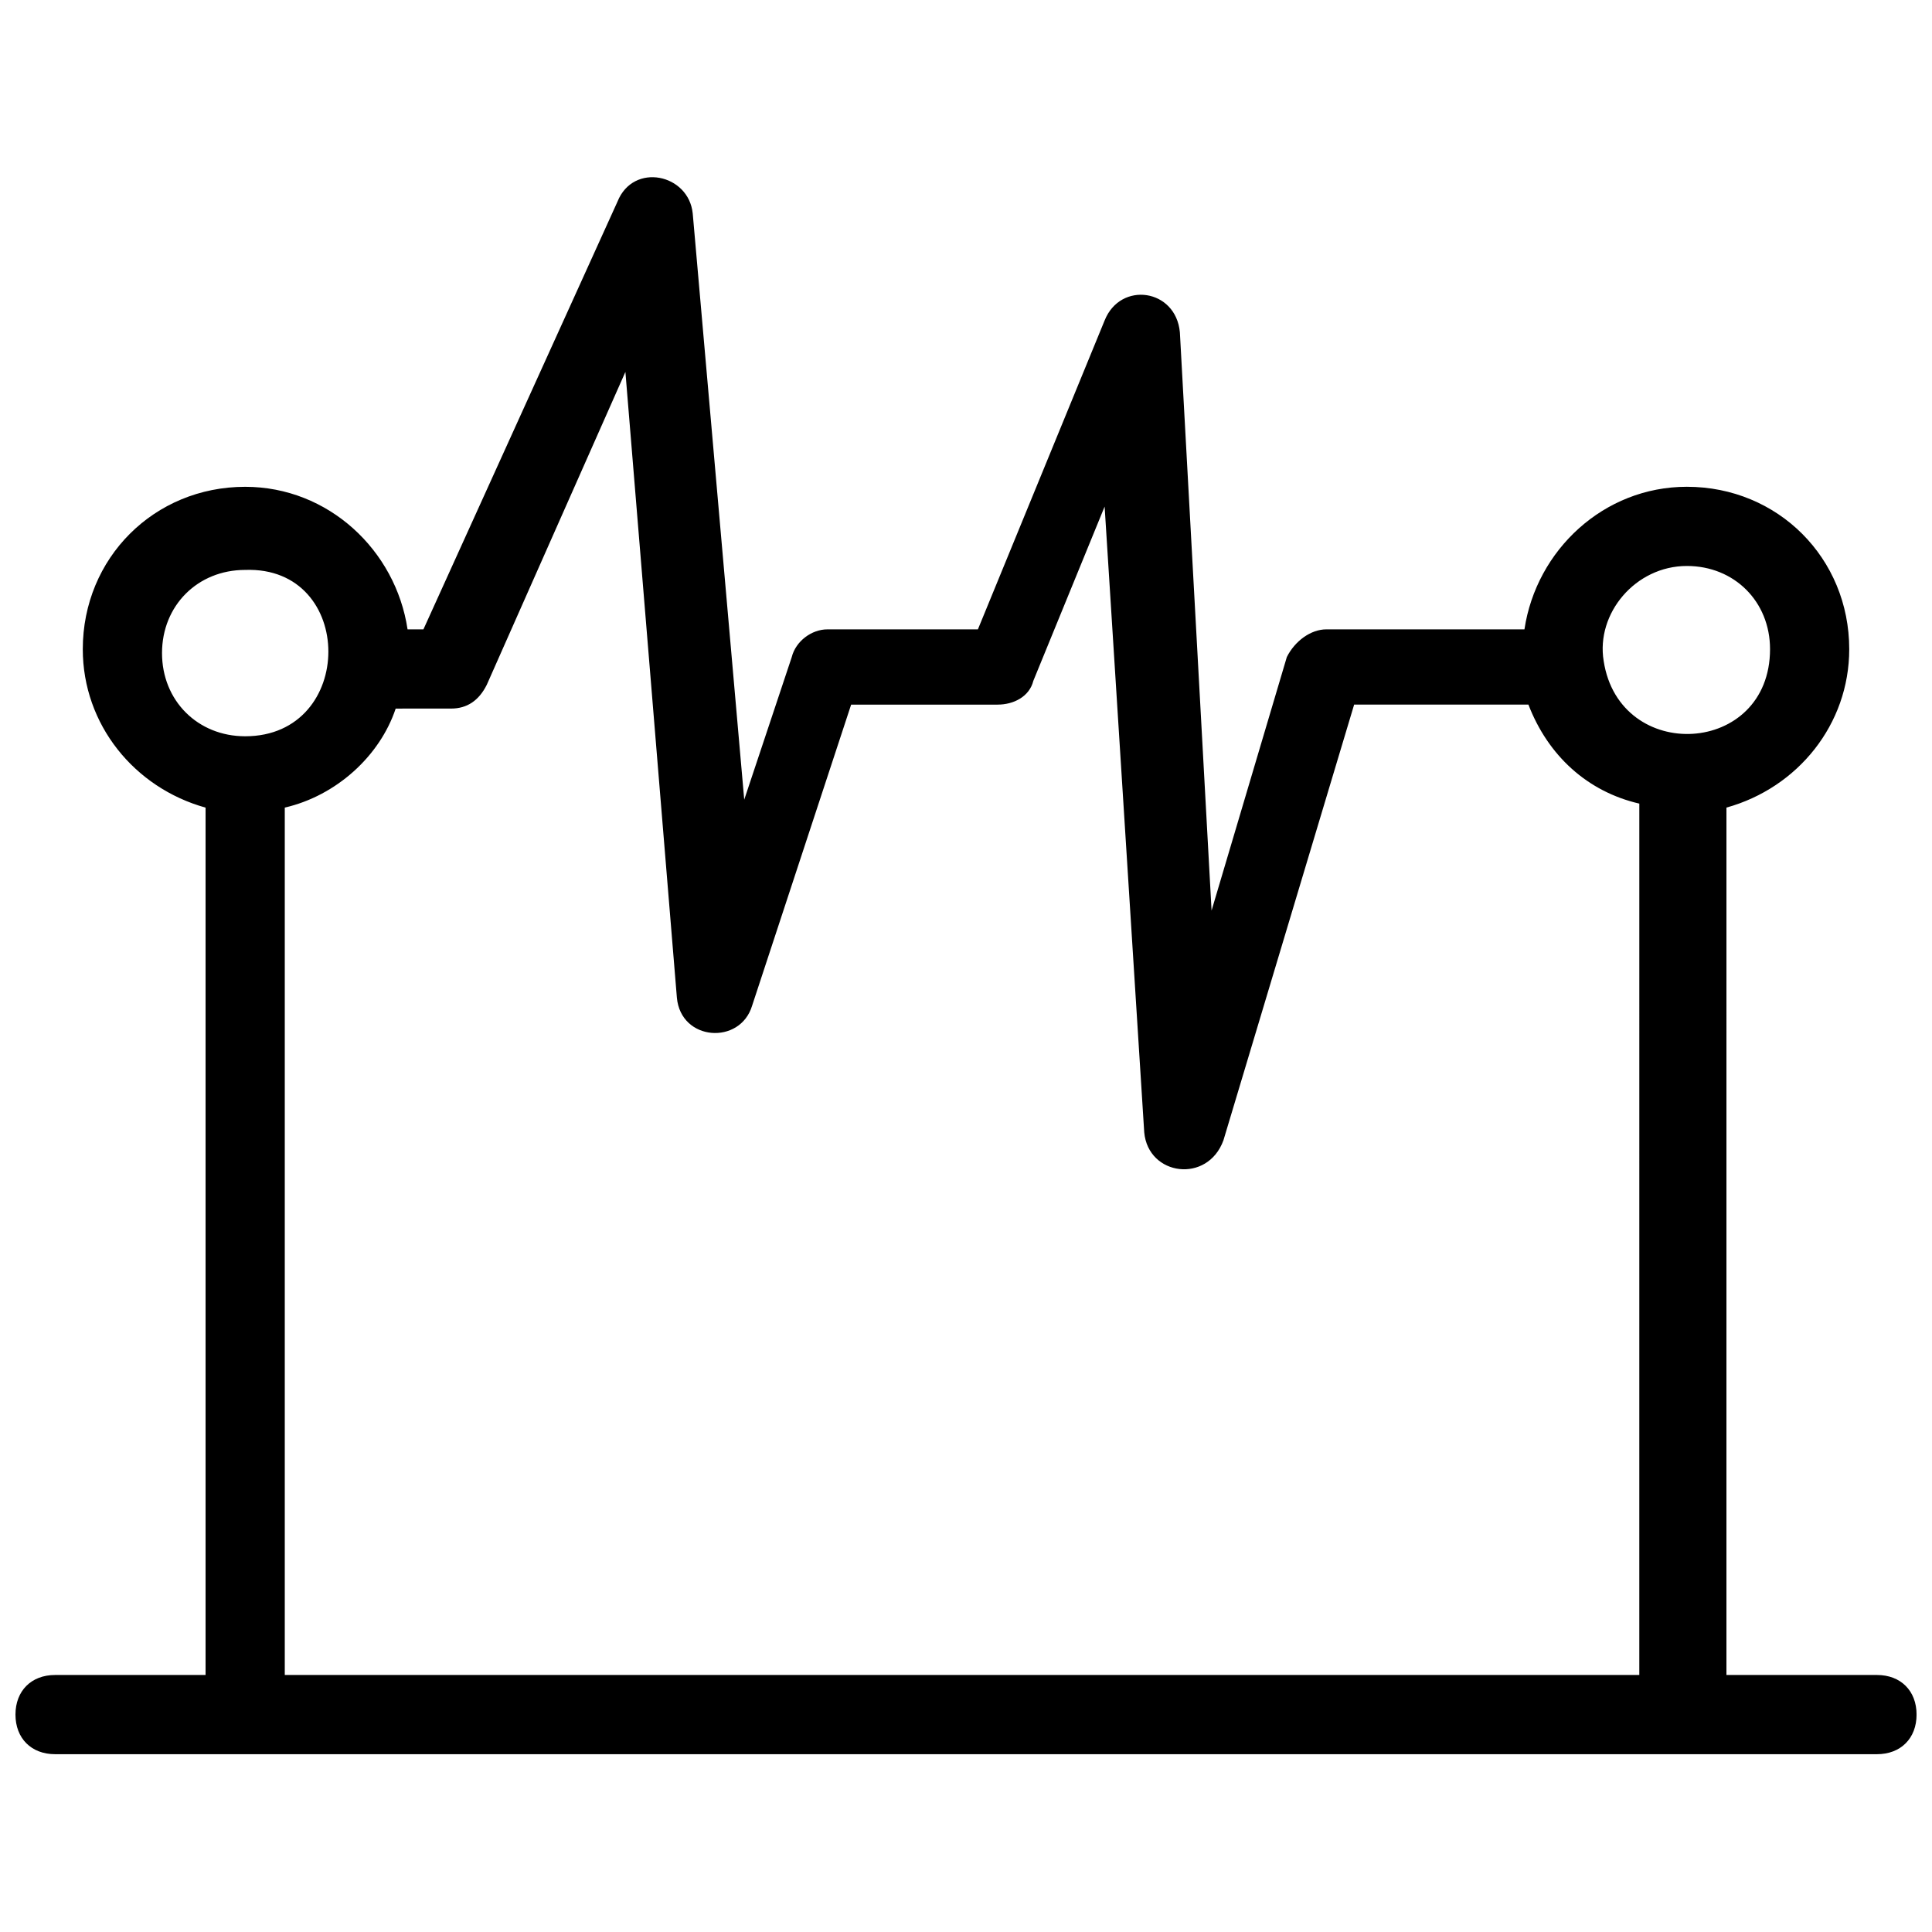 <?xml version="1.0" encoding="UTF-8"?>
<!-- Uploaded to: ICON Repo, www.svgrepo.com, Generator: ICON Repo Mixer Tools -->
<svg width="800px" height="800px" version="1.1" viewBox="144 144 512 512" xmlns="http://www.w3.org/2000/svg">
 <defs>
  <clipPath id="a">
   <path d="m148.09 190h503.81v419h-503.81z"/>
  </clipPath>
 </defs>
 <g clip-path="url(#a)">
  <path d="m641.41 587.88h-39.887l0.004-229.86c18.895-5.246 32.539-22.043 32.539-41.984 0-24.141-18.895-43.035-43.035-43.035-22.043 0-39.887 16.793-43.035 37.785h-52.48c-4.199 0-8.398 3.148-10.496 7.348l-19.941 67.176-8.398-153.24c-1.051-11.547-15.742-13.645-19.941-3.148l-33.586 81.867h-39.887c-4.199 0-8.398 3.148-9.445 7.348l-12.594 37.785-13.648-155.34c-1.051-10.496-15.742-13.645-19.941-3.148l-51.43 113.36h-4.199c-3.148-20.992-20.992-37.785-43.035-37.785-24.141 0-43.035 18.895-43.035 43.035 0 19.941 13.645 36.734 32.539 41.984v229.86h-39.883c-6.297 0-10.496 4.199-10.496 10.496s4.199 10.496 10.496 10.496h482.82c6.297 0 10.496-4.199 10.496-10.496 0-6.301-4.199-10.496-10.496-10.496zm-432.43-248.76c-12.594 0-22.043-9.445-22.043-22.043 0-12.594 9.445-22.043 22.043-22.043 29.387-1.047 29.387 44.086 0 44.086zm371.56 248.76h-361.07v-229.86c13.645-3.148 25.191-13.645 29.391-26.238l14.695-0.004c4.199 0 7.348-2.098 9.445-6.297l36.738-82.918 13.645 165.84c1.051 11.547 16.793 12.594 19.941 2.098l26.238-79.77h38.836c4.199 0 8.398-2.098 9.445-6.297l18.895-46.184 10.496 165.84c1.051 11.547 16.793 13.645 20.992 2.098l34.637-115.46h46.184c5.246 13.645 15.742 23.09 29.391 26.238l-0.004 230.92zm-11.547-268.7c-2.098-12.594 8.398-25.191 22.043-25.191 12.594 0 22.043 9.445 22.043 22.043-0.004 28.34-39.887 30.438-44.086 3.148z"/>
 </g>
</svg>